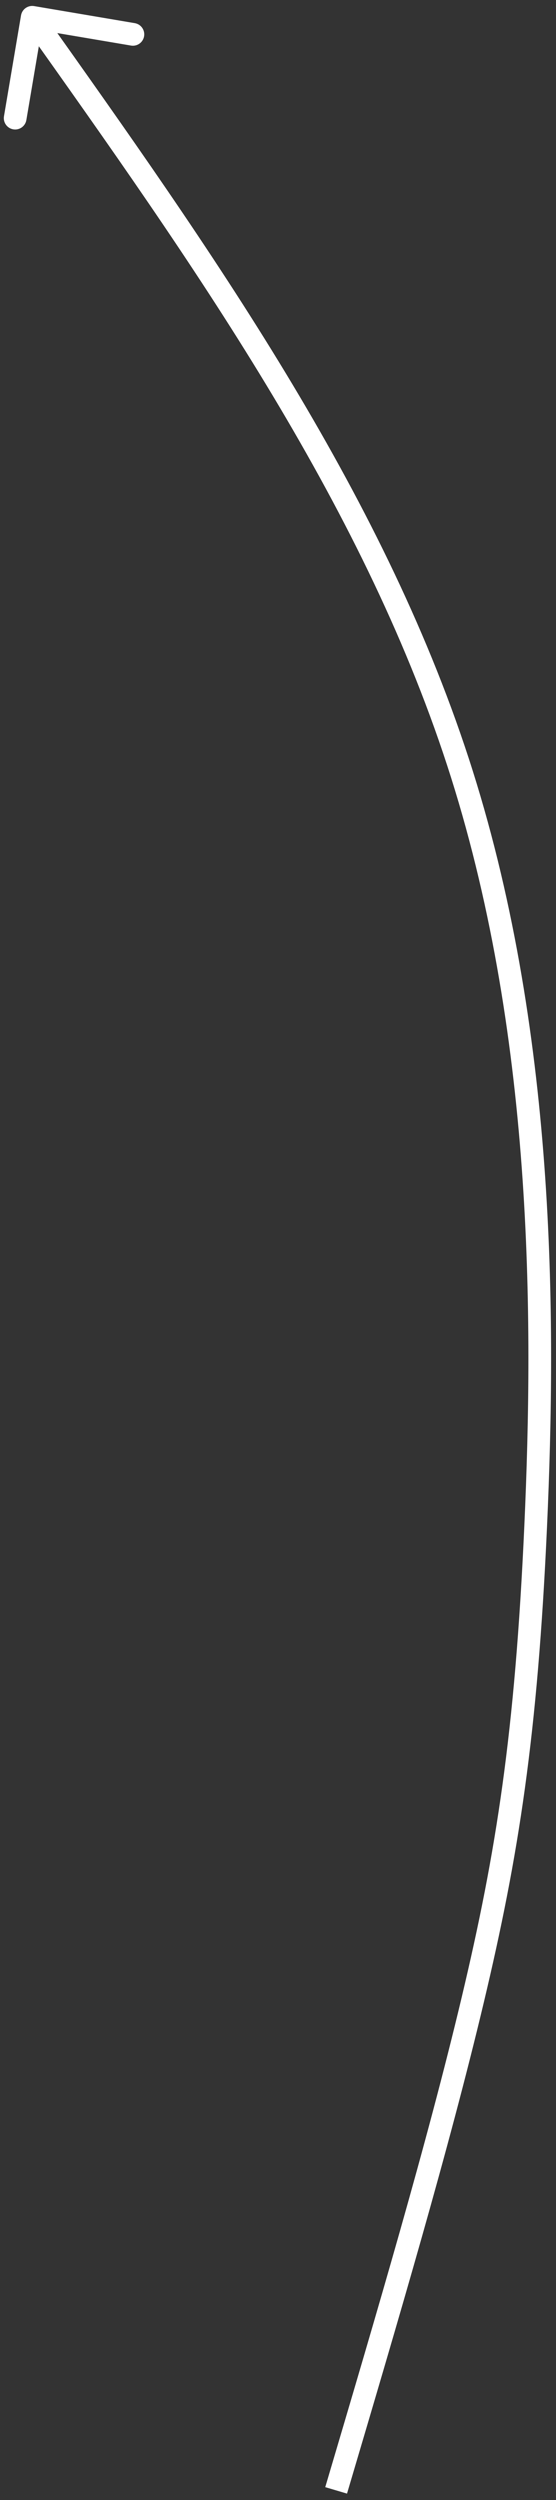 <svg width="49" height="220" viewBox="0 0 49 220" fill="none" xmlns="http://www.w3.org/2000/svg">
<rect x="0" y="0" width="49" height="220" fill="#333333" stroke="none"/>
<path d="M3.006 0.536C2.461 0.444 1.945 0.811 1.853 1.355L0.351 10.229C0.259 10.774 0.626 11.29 1.17 11.382C1.715 11.474 2.231 11.107 2.323 10.563L3.658 2.675L11.546 4.01C12.09 4.102 12.607 3.735 12.699 3.191C12.791 2.646 12.424 2.13 11.88 2.038L3.006 0.536ZM2.839 1.522L2.024 2.101C16.957 23.119 31.775 43.987 39.403 67.337L40.354 67.026L41.304 66.716C33.565 43.026 18.551 21.91 3.654 0.943L2.839 1.522ZM40.354 67.026L39.403 67.337C47.028 90.676 47.037 115.936 46.21 134.252L47.209 134.297L48.208 134.342C49.037 115.98 49.047 90.416 41.304 66.716L40.354 67.026ZM47.209 134.297L46.21 134.252C45.384 152.531 43.735 162.964 40.687 175.765L41.659 175.996L42.632 176.228C45.711 163.299 47.376 152.741 48.208 134.342L47.209 134.297ZM41.659 175.996L40.687 175.765C37.631 188.598 33.22 203.485 28.664 218.86L29.623 219.144L30.582 219.428C35.133 204.068 39.561 189.125 42.632 176.228L41.659 175.996Z" fill="white"/>
</svg>
